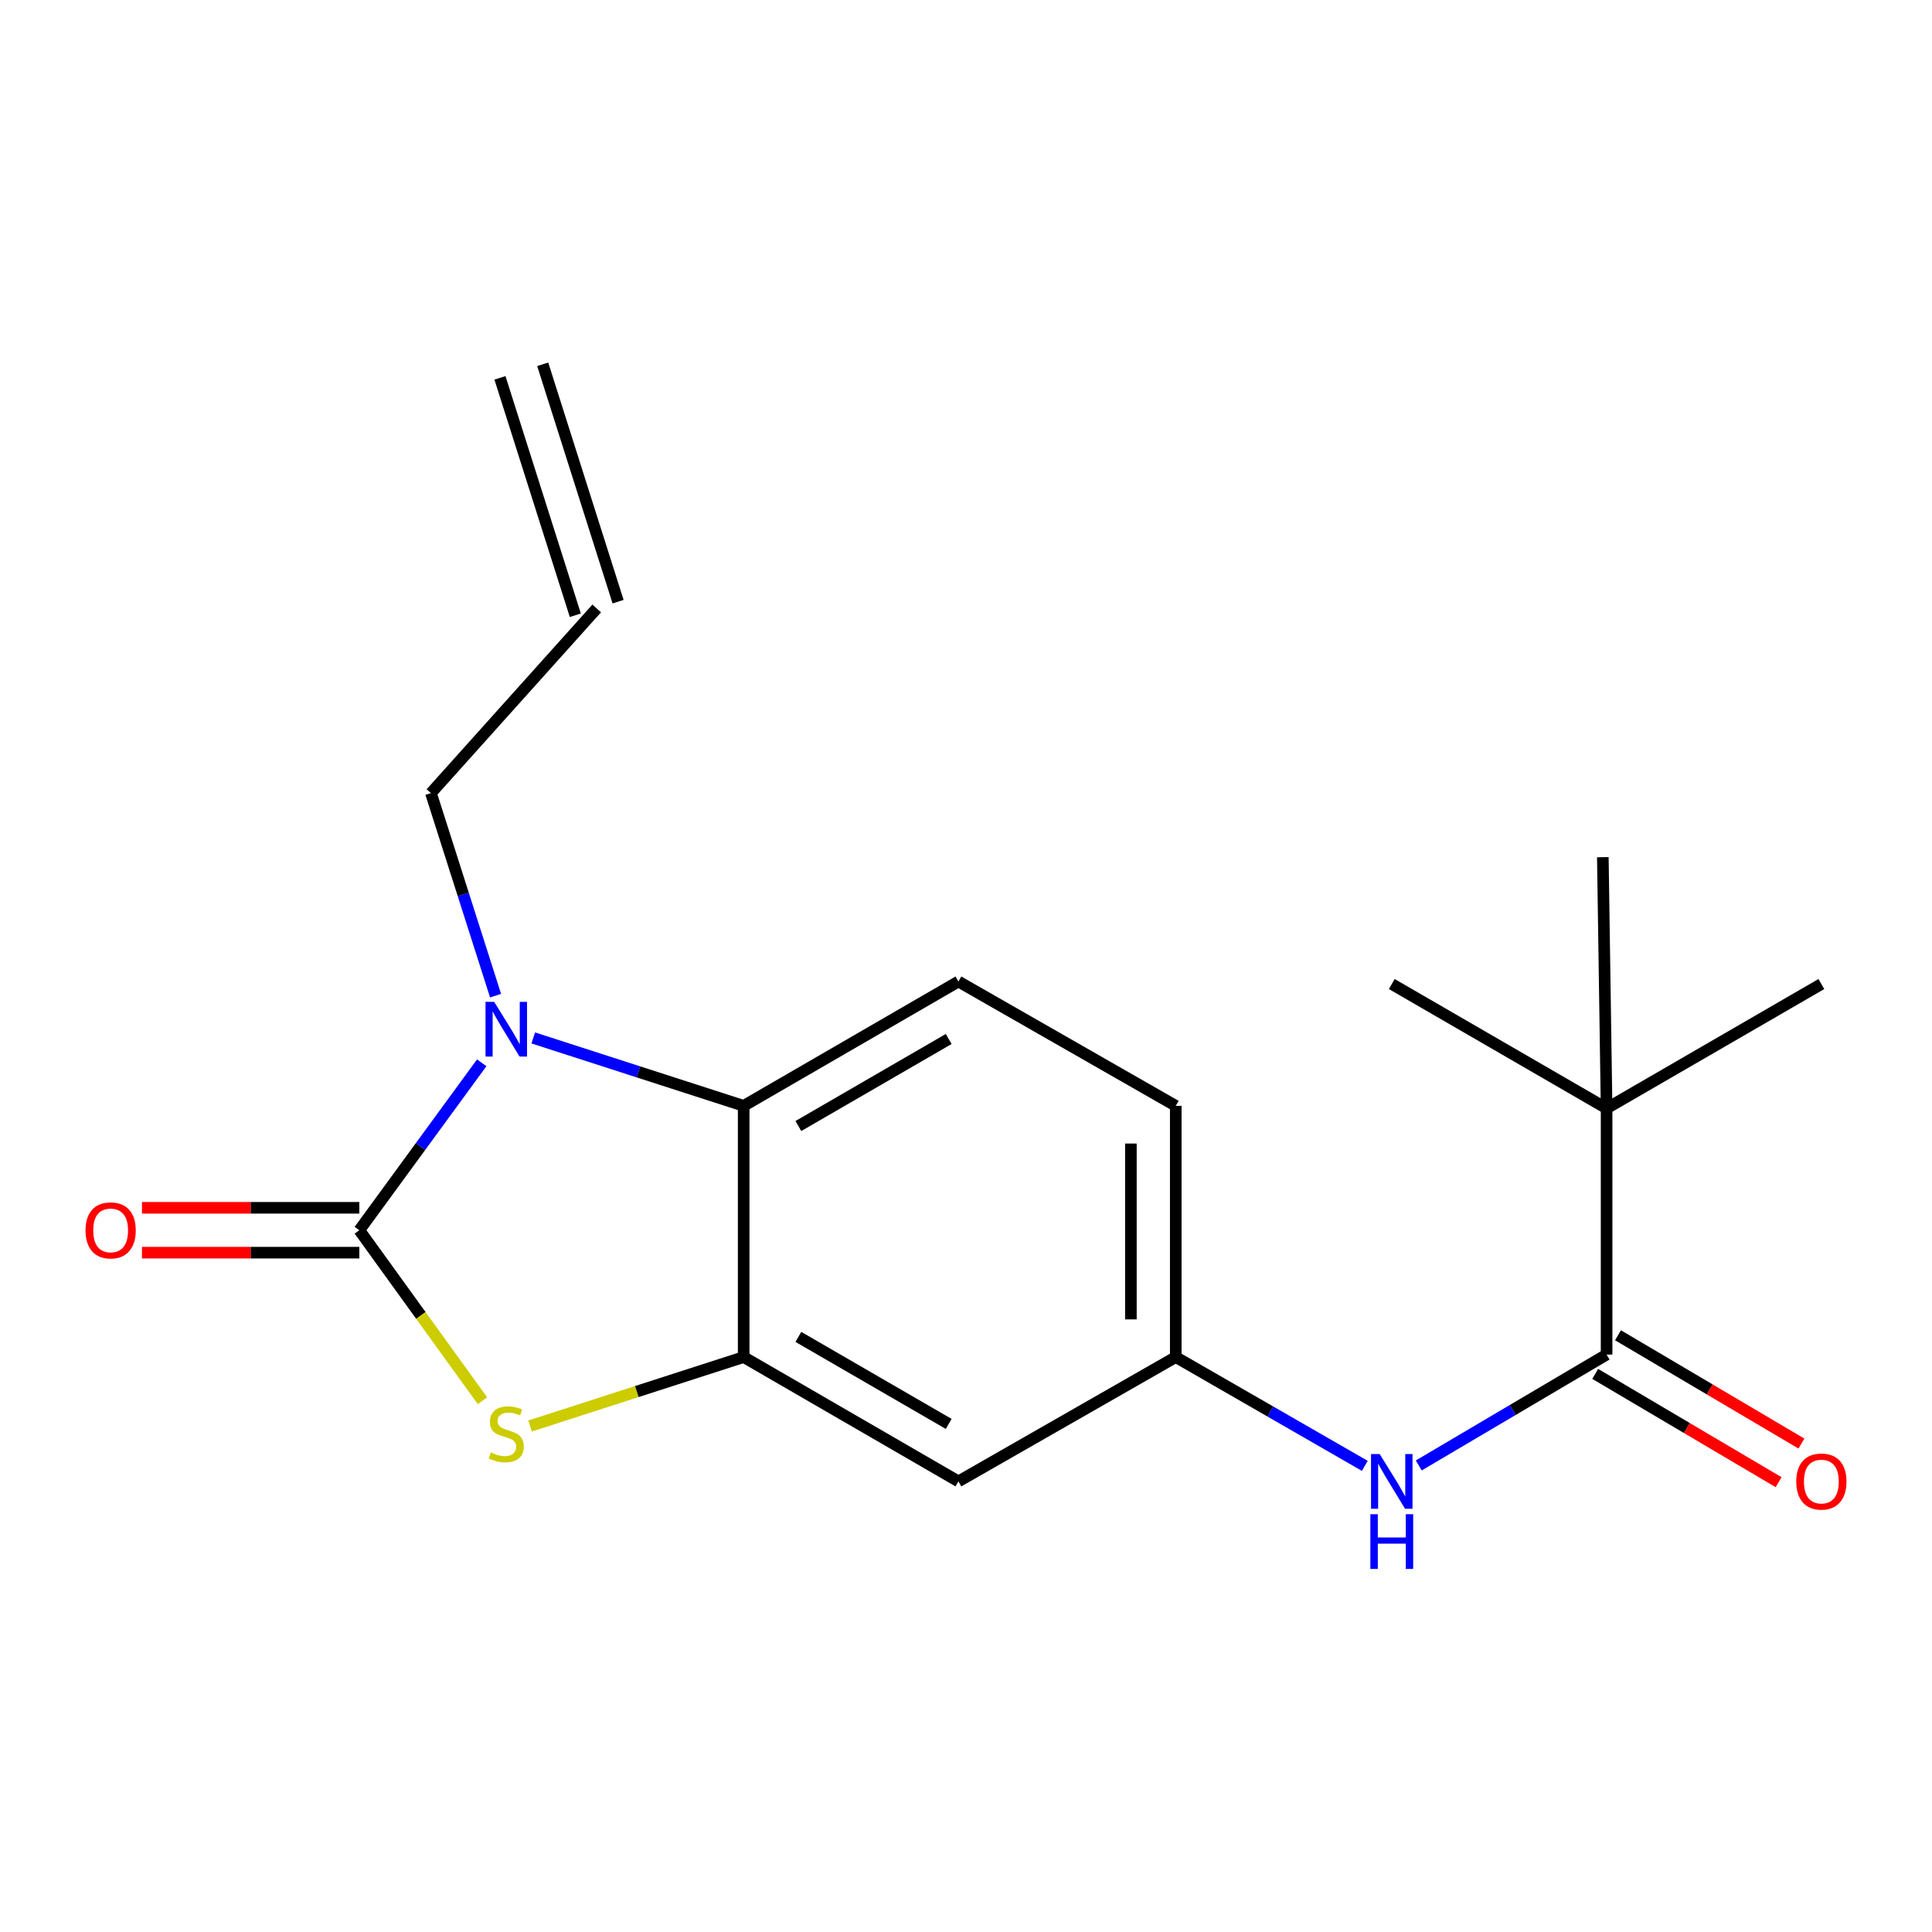 <?xml version='1.0' encoding='iso-8859-1'?>
<svg version='1.1' baseProfile='full'
              xmlns='http://www.w3.org/2000/svg'
                      xmlns:rdkit='http://www.rdkit.org/xml'
                      xmlns:xlink='http://www.w3.org/1999/xlink'
                  xml:space='preserve'
width='1000px' height='1000px' viewBox='0 0 1000 1000'>
<!-- END OF HEADER -->
<rect style='opacity:1.0;fill:#FFFFFF;stroke:none' width='1000' height='1000' x='0' y='0'> </rect>
<path class='bond-0' d='M 185.987,636.766 L 217.664,593.435' style='fill:none;fill-rule:evenodd;stroke:#000000;stroke-width:6px;stroke-linecap:butt;stroke-linejoin:miter;stroke-opacity:1' />
<path class='bond-0' d='M 217.664,593.435 L 249.341,550.104' style='fill:none;fill-rule:evenodd;stroke:#0000FF;stroke-width:6px;stroke-linecap:butt;stroke-linejoin:miter;stroke-opacity:1' />
<path class='bond-1' d='M 185.987,636.766 L 217.854,680.886' style='fill:none;fill-rule:evenodd;stroke:#000000;stroke-width:6px;stroke-linecap:butt;stroke-linejoin:miter;stroke-opacity:1' />
<path class='bond-1' d='M 217.854,680.886 L 249.721,725.005' style='fill:none;fill-rule:evenodd;stroke:#CCCC00;stroke-width:6px;stroke-linecap:butt;stroke-linejoin:miter;stroke-opacity:1' />
<path class='bond-9' d='M 185.987,625.155 L 129.735,625.155' style='fill:none;fill-rule:evenodd;stroke:#000000;stroke-width:6px;stroke-linecap:butt;stroke-linejoin:miter;stroke-opacity:1' />
<path class='bond-9' d='M 129.735,625.155 L 73.483,625.155' style='fill:none;fill-rule:evenodd;stroke:#FF0000;stroke-width:6px;stroke-linecap:butt;stroke-linejoin:miter;stroke-opacity:1' />
<path class='bond-9' d='M 185.987,648.376 L 129.735,648.376' style='fill:none;fill-rule:evenodd;stroke:#000000;stroke-width:6px;stroke-linecap:butt;stroke-linejoin:miter;stroke-opacity:1' />
<path class='bond-9' d='M 129.735,648.376 L 73.483,648.376' style='fill:none;fill-rule:evenodd;stroke:#FF0000;stroke-width:6px;stroke-linecap:butt;stroke-linejoin:miter;stroke-opacity:1' />
<path class='bond-3' d='M 276.017,537.232 L 330.472,554.812' style='fill:none;fill-rule:evenodd;stroke:#0000FF;stroke-width:6px;stroke-linecap:butt;stroke-linejoin:miter;stroke-opacity:1' />
<path class='bond-3' d='M 330.472,554.812 L 384.927,572.392' style='fill:none;fill-rule:evenodd;stroke:#000000;stroke-width:6px;stroke-linecap:butt;stroke-linejoin:miter;stroke-opacity:1' />
<path class='bond-13' d='M 256.507,515.355 L 239.778,462.935' style='fill:none;fill-rule:evenodd;stroke:#0000FF;stroke-width:6px;stroke-linecap:butt;stroke-linejoin:miter;stroke-opacity:1' />
<path class='bond-13' d='M 239.778,462.935 L 223.05,410.515' style='fill:none;fill-rule:evenodd;stroke:#000000;stroke-width:6px;stroke-linecap:butt;stroke-linejoin:miter;stroke-opacity:1' />
<path class='bond-2' d='M 274.357,738.101 L 329.642,720.259' style='fill:none;fill-rule:evenodd;stroke:#CCCC00;stroke-width:6px;stroke-linecap:butt;stroke-linejoin:miter;stroke-opacity:1' />
<path class='bond-2' d='M 329.642,720.259 L 384.927,702.417' style='fill:none;fill-rule:evenodd;stroke:#000000;stroke-width:6px;stroke-linecap:butt;stroke-linejoin:miter;stroke-opacity:1' />
<path class='bond-6' d='M 384.927,702.417 L 496.078,766.765' style='fill:none;fill-rule:evenodd;stroke:#000000;stroke-width:6px;stroke-linecap:butt;stroke-linejoin:miter;stroke-opacity:1' />
<path class='bond-6' d='M 413.234,691.973 L 491.04,737.016' style='fill:none;fill-rule:evenodd;stroke:#000000;stroke-width:6px;stroke-linecap:butt;stroke-linejoin:miter;stroke-opacity:1' />
<path class='bond-19' d='M 384.927,702.417 L 384.927,572.392' style='fill:none;fill-rule:evenodd;stroke:#000000;stroke-width:6px;stroke-linecap:butt;stroke-linejoin:miter;stroke-opacity:1' />
<path class='bond-7' d='M 384.927,572.392 L 496.078,508.031' style='fill:none;fill-rule:evenodd;stroke:#000000;stroke-width:6px;stroke-linecap:butt;stroke-linejoin:miter;stroke-opacity:1' />
<path class='bond-7' d='M 413.235,582.833 L 491.041,537.78' style='fill:none;fill-rule:evenodd;stroke:#000000;stroke-width:6px;stroke-linecap:butt;stroke-linejoin:miter;stroke-opacity:1' />
<path class='bond-4' d='M 831.571,701.127 L 782.96,729.823' style='fill:none;fill-rule:evenodd;stroke:#000000;stroke-width:6px;stroke-linecap:butt;stroke-linejoin:miter;stroke-opacity:1' />
<path class='bond-4' d='M 782.96,729.823 L 734.349,758.519' style='fill:none;fill-rule:evenodd;stroke:#0000FF;stroke-width:6px;stroke-linecap:butt;stroke-linejoin:miter;stroke-opacity:1' />
<path class='bond-8' d='M 831.571,701.127 L 831.571,573.695' style='fill:none;fill-rule:evenodd;stroke:#000000;stroke-width:6px;stroke-linecap:butt;stroke-linejoin:miter;stroke-opacity:1' />
<path class='bond-11' d='M 825.667,711.124 L 873.136,739.153' style='fill:none;fill-rule:evenodd;stroke:#000000;stroke-width:6px;stroke-linecap:butt;stroke-linejoin:miter;stroke-opacity:1' />
<path class='bond-11' d='M 873.136,739.153 L 920.604,767.181' style='fill:none;fill-rule:evenodd;stroke:#FF0000;stroke-width:6px;stroke-linecap:butt;stroke-linejoin:miter;stroke-opacity:1' />
<path class='bond-11' d='M 837.474,691.129 L 884.942,719.157' style='fill:none;fill-rule:evenodd;stroke:#000000;stroke-width:6px;stroke-linecap:butt;stroke-linejoin:miter;stroke-opacity:1' />
<path class='bond-11' d='M 884.942,719.157 L 932.411,747.185' style='fill:none;fill-rule:evenodd;stroke:#FF0000;stroke-width:6px;stroke-linecap:butt;stroke-linejoin:miter;stroke-opacity:1' />
<path class='bond-5' d='M 706.416,758.728 L 657.493,730.572' style='fill:none;fill-rule:evenodd;stroke:#0000FF;stroke-width:6px;stroke-linecap:butt;stroke-linejoin:miter;stroke-opacity:1' />
<path class='bond-5' d='M 657.493,730.572 L 608.571,702.417' style='fill:none;fill-rule:evenodd;stroke:#000000;stroke-width:6px;stroke-linecap:butt;stroke-linejoin:miter;stroke-opacity:1' />
<path class='bond-10' d='M 496.078,766.765 L 608.571,702.417' style='fill:none;fill-rule:evenodd;stroke:#000000;stroke-width:6px;stroke-linecap:butt;stroke-linejoin:miter;stroke-opacity:1' />
<path class='bond-15' d='M 496.078,508.031 L 608.571,572.392' style='fill:none;fill-rule:evenodd;stroke:#000000;stroke-width:6px;stroke-linecap:butt;stroke-linejoin:miter;stroke-opacity:1' />
<path class='bond-16' d='M 831.571,573.695 L 720.381,509.334' style='fill:none;fill-rule:evenodd;stroke:#000000;stroke-width:6px;stroke-linecap:butt;stroke-linejoin:miter;stroke-opacity:1' />
<path class='bond-17' d='M 831.571,573.695 L 829.623,443.67' style='fill:none;fill-rule:evenodd;stroke:#000000;stroke-width:6px;stroke-linecap:butt;stroke-linejoin:miter;stroke-opacity:1' />
<path class='bond-18' d='M 831.571,573.695 L 942.735,509.334' style='fill:none;fill-rule:evenodd;stroke:#000000;stroke-width:6px;stroke-linecap:butt;stroke-linejoin:miter;stroke-opacity:1' />
<path class='bond-20' d='M 608.571,702.417 L 608.571,572.392' style='fill:none;fill-rule:evenodd;stroke:#000000;stroke-width:6px;stroke-linecap:butt;stroke-linejoin:miter;stroke-opacity:1' />
<path class='bond-20' d='M 585.35,682.913 L 585.35,591.895' style='fill:none;fill-rule:evenodd;stroke:#000000;stroke-width:6px;stroke-linecap:butt;stroke-linejoin:miter;stroke-opacity:1' />
<path class='bond-12' d='M 308.852,314.935 L 223.05,410.515' style='fill:none;fill-rule:evenodd;stroke:#000000;stroke-width:6px;stroke-linecap:butt;stroke-linejoin:miter;stroke-opacity:1' />
<path class='bond-14' d='M 319.918,311.421 L 280.907,188.556' style='fill:none;fill-rule:evenodd;stroke:#000000;stroke-width:6px;stroke-linecap:butt;stroke-linejoin:miter;stroke-opacity:1' />
<path class='bond-14' d='M 297.786,318.448 L 258.775,195.583' style='fill:none;fill-rule:evenodd;stroke:#000000;stroke-width:6px;stroke-linecap:butt;stroke-linejoin:miter;stroke-opacity:1' />
<path  class='atom-1' d='M 255.789 518.562
L 265.069 533.562
Q 265.989 535.042, 267.469 537.722
Q 268.949 540.402, 269.029 540.562
L 269.029 518.562
L 272.789 518.562
L 272.789 546.882
L 268.909 546.882
L 258.949 530.482
Q 257.789 528.562, 256.549 526.362
Q 255.349 524.162, 254.989 523.482
L 254.989 546.882
L 251.309 546.882
L 251.309 518.562
L 255.789 518.562
' fill='#0000FF'/>
<path  class='atom-2' d='M 254.049 751.793
Q 254.369 751.913, 255.689 752.473
Q 257.009 753.033, 258.449 753.393
Q 259.929 753.713, 261.369 753.713
Q 264.049 753.713, 265.609 752.433
Q 267.169 751.113, 267.169 748.833
Q 267.169 747.273, 266.369 746.313
Q 265.609 745.353, 264.409 744.833
Q 263.209 744.313, 261.209 743.713
Q 258.689 742.953, 257.169 742.233
Q 255.689 741.513, 254.609 739.993
Q 253.569 738.473, 253.569 735.913
Q 253.569 732.353, 255.969 730.153
Q 258.409 727.953, 263.209 727.953
Q 266.489 727.953, 270.209 729.513
L 269.289 732.593
Q 265.889 731.193, 263.329 731.193
Q 260.569 731.193, 259.049 732.353
Q 257.529 733.473, 257.569 735.433
Q 257.569 736.953, 258.329 737.873
Q 259.129 738.793, 260.249 739.313
Q 261.409 739.833, 263.329 740.433
Q 265.889 741.233, 267.409 742.033
Q 268.929 742.833, 270.009 744.473
Q 271.129 746.073, 271.129 748.833
Q 271.129 752.753, 268.489 754.873
Q 265.889 756.953, 261.529 756.953
Q 259.009 756.953, 257.089 756.393
Q 255.209 755.873, 252.969 754.953
L 254.049 751.793
' fill='#CCCC00'/>
<path  class='atom-6' d='M 714.121 752.605
L 723.401 767.605
Q 724.321 769.085, 725.801 771.765
Q 727.281 774.445, 727.361 774.605
L 727.361 752.605
L 731.121 752.605
L 731.121 780.925
L 727.241 780.925
L 717.281 764.525
Q 716.121 762.605, 714.881 760.405
Q 713.681 758.205, 713.321 757.525
L 713.321 780.925
L 709.641 780.925
L 709.641 752.605
L 714.121 752.605
' fill='#0000FF'/>
<path  class='atom-6' d='M 709.301 783.757
L 713.141 783.757
L 713.141 795.797
L 727.621 795.797
L 727.621 783.757
L 731.461 783.757
L 731.461 812.077
L 727.621 812.077
L 727.621 798.997
L 713.141 798.997
L 713.141 812.077
L 709.301 812.077
L 709.301 783.757
' fill='#0000FF'/>
<path  class='atom-10' d='M 44.265 636.846
Q 44.265 630.046, 47.625 626.246
Q 50.985 622.446, 57.265 622.446
Q 63.545 622.446, 66.905 626.246
Q 70.265 630.046, 70.265 636.846
Q 70.265 643.726, 66.865 647.646
Q 63.465 651.526, 57.265 651.526
Q 51.025 651.526, 47.625 647.646
Q 44.265 643.766, 44.265 636.846
M 57.265 648.326
Q 61.585 648.326, 63.905 645.446
Q 66.265 642.526, 66.265 636.846
Q 66.265 631.286, 63.905 628.486
Q 61.585 625.646, 57.265 625.646
Q 52.945 625.646, 50.585 628.446
Q 48.265 631.246, 48.265 636.846
Q 48.265 642.566, 50.585 645.446
Q 52.945 648.326, 57.265 648.326
' fill='#FF0000'/>
<path  class='atom-12' d='M 929.735 766.845
Q 929.735 760.045, 933.095 756.245
Q 936.455 752.445, 942.735 752.445
Q 949.015 752.445, 952.375 756.245
Q 955.735 760.045, 955.735 766.845
Q 955.735 773.725, 952.335 777.645
Q 948.935 781.525, 942.735 781.525
Q 936.495 781.525, 933.095 777.645
Q 929.735 773.765, 929.735 766.845
M 942.735 778.325
Q 947.055 778.325, 949.375 775.445
Q 951.735 772.525, 951.735 766.845
Q 951.735 761.285, 949.375 758.485
Q 947.055 755.645, 942.735 755.645
Q 938.415 755.645, 936.055 758.445
Q 933.735 761.245, 933.735 766.845
Q 933.735 772.565, 936.055 775.445
Q 938.415 778.325, 942.735 778.325
' fill='#FF0000'/>
</svg>
